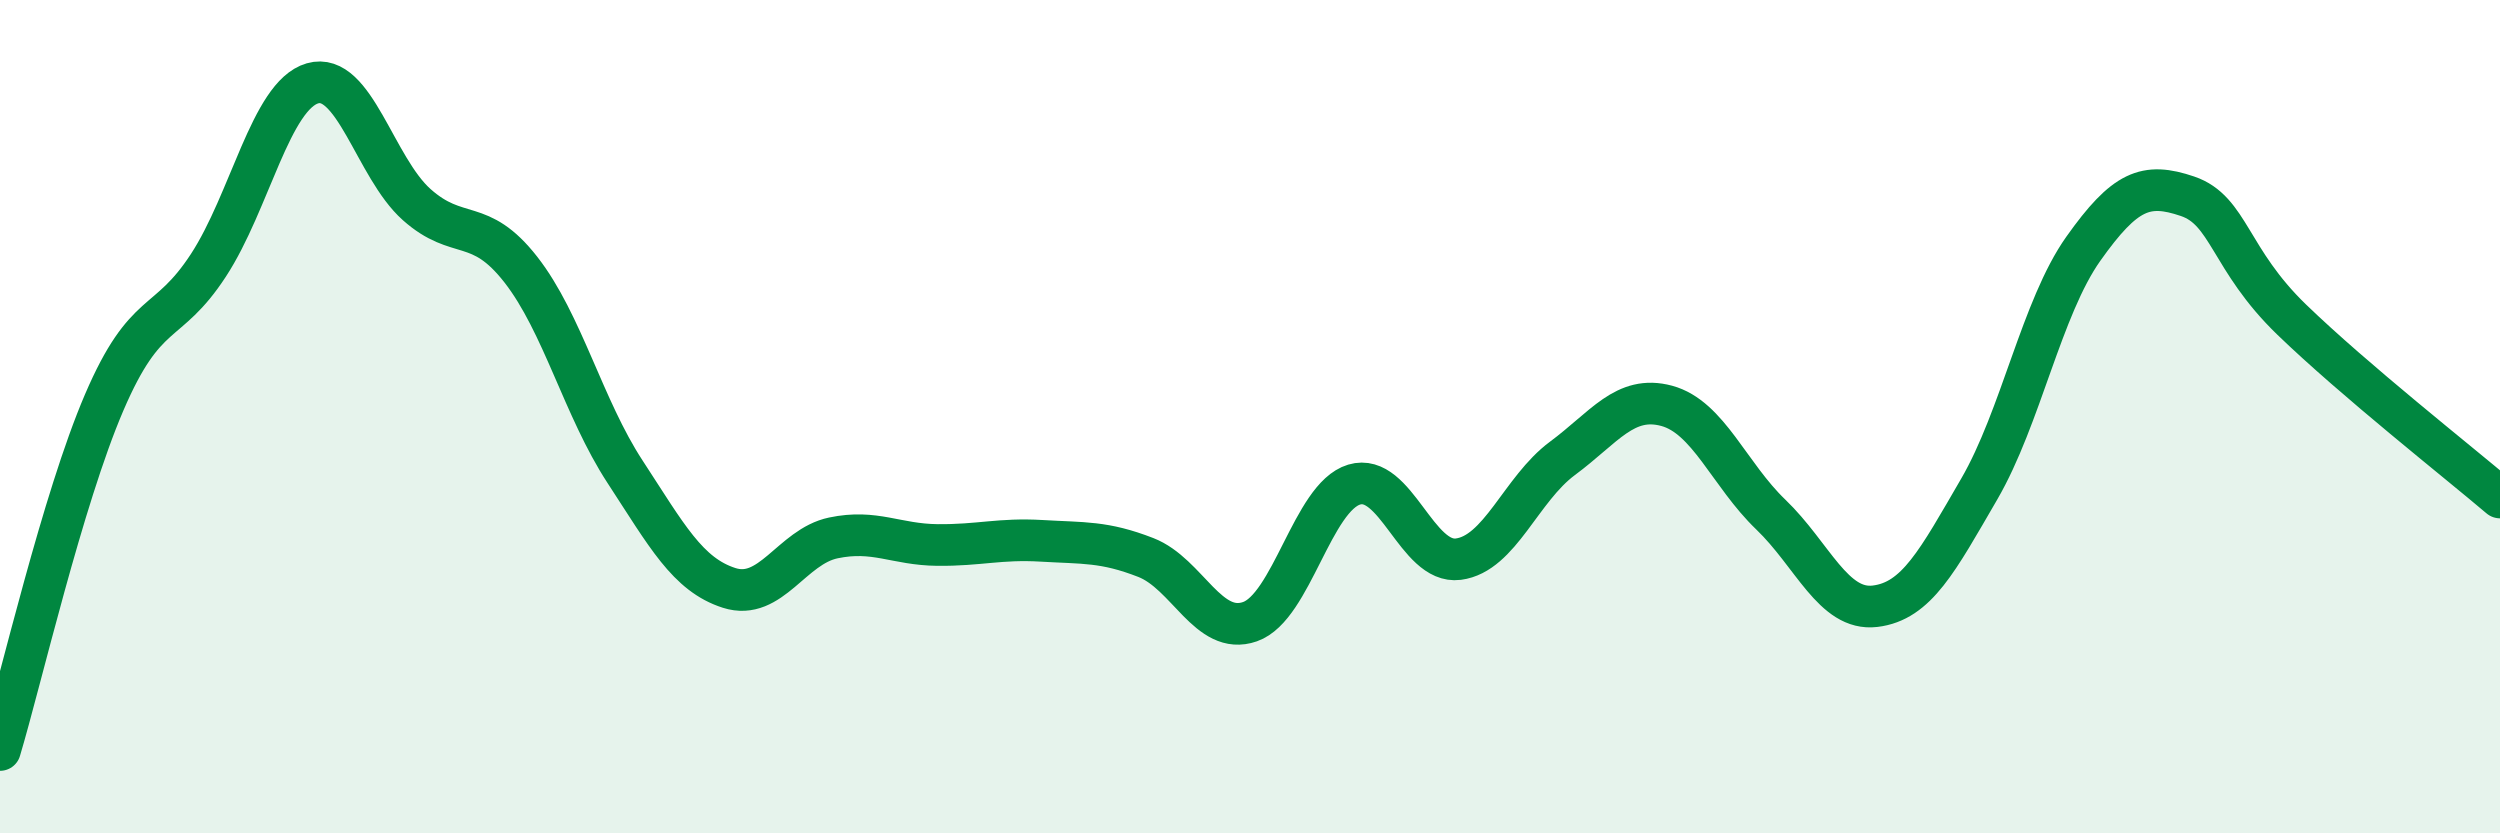 
    <svg width="60" height="20" viewBox="0 0 60 20" xmlns="http://www.w3.org/2000/svg">
      <path
        d="M 0,18 C 0.5,16.33 1.5,11.99 2.5,9.66 C 3.5,7.33 4,7.9 5,6.37 C 6,4.84 6.5,2.29 7.5,2 C 8.5,1.71 9,4.02 10,4.91 C 11,5.8 11.5,5.19 12.5,6.47 C 13.5,7.75 14,9.79 15,11.32 C 16,12.85 16.5,13.79 17.5,14.11 C 18.5,14.43 19,13.12 20,12.91 C 21,12.7 21.5,13.07 22.5,13.08 C 23.5,13.09 24,12.92 25,12.98 C 26,13.04 26.5,12.99 27.5,13.38 C 28.5,13.77 29,15.27 30,14.92 C 31,14.57 31.5,11.93 32.5,11.63 C 33.5,11.33 34,13.55 35,13.42 C 36,13.29 36.5,11.74 37.5,11 C 38.5,10.26 39,9.47 40,9.74 C 41,10.01 41.5,11.39 42.5,12.35 C 43.5,13.31 44,14.67 45,14.55 C 46,14.43 46.5,13.46 47.5,11.74 C 48.5,10.02 49,7.38 50,5.97 C 51,4.56 51.5,4.37 52.5,4.71 C 53.5,5.05 53.5,6.22 55,7.67 C 56.5,9.12 59,11.09 60,11.94L60 20L0 20Z"
        fill="#008740"
        opacity="0.1"
        stroke-linecap="round"
        stroke-linejoin="round"
      />
      <path
        d="M 0,18 C 0.5,16.33 1.5,11.99 2.5,9.66 C 3.5,7.33 4,7.9 5,6.37 C 6,4.84 6.5,2.29 7.5,2 C 8.5,1.71 9,4.02 10,4.91 C 11,5.8 11.5,5.19 12.5,6.47 C 13.5,7.75 14,9.79 15,11.32 C 16,12.85 16.5,13.79 17.5,14.11 C 18.5,14.43 19,13.12 20,12.91 C 21,12.7 21.5,13.07 22.5,13.08 C 23.5,13.09 24,12.92 25,12.98 C 26,13.04 26.5,12.99 27.5,13.38 C 28.5,13.77 29,15.27 30,14.92 C 31,14.57 31.5,11.93 32.5,11.63 C 33.5,11.33 34,13.55 35,13.42 C 36,13.29 36.5,11.74 37.5,11 C 38.5,10.26 39,9.47 40,9.74 C 41,10.01 41.5,11.39 42.5,12.35 C 43.5,13.31 44,14.67 45,14.55 C 46,14.43 46.5,13.46 47.5,11.74 C 48.5,10.02 49,7.38 50,5.97 C 51,4.56 51.5,4.37 52.5,4.71 C 53.5,5.05 53.5,6.22 55,7.67 C 56.5,9.12 59,11.09 60,11.94"
        stroke="#008740"
        stroke-width="1"
        fill="none"
        stroke-linecap="round"
        stroke-linejoin="round"
      />
    </svg>
  